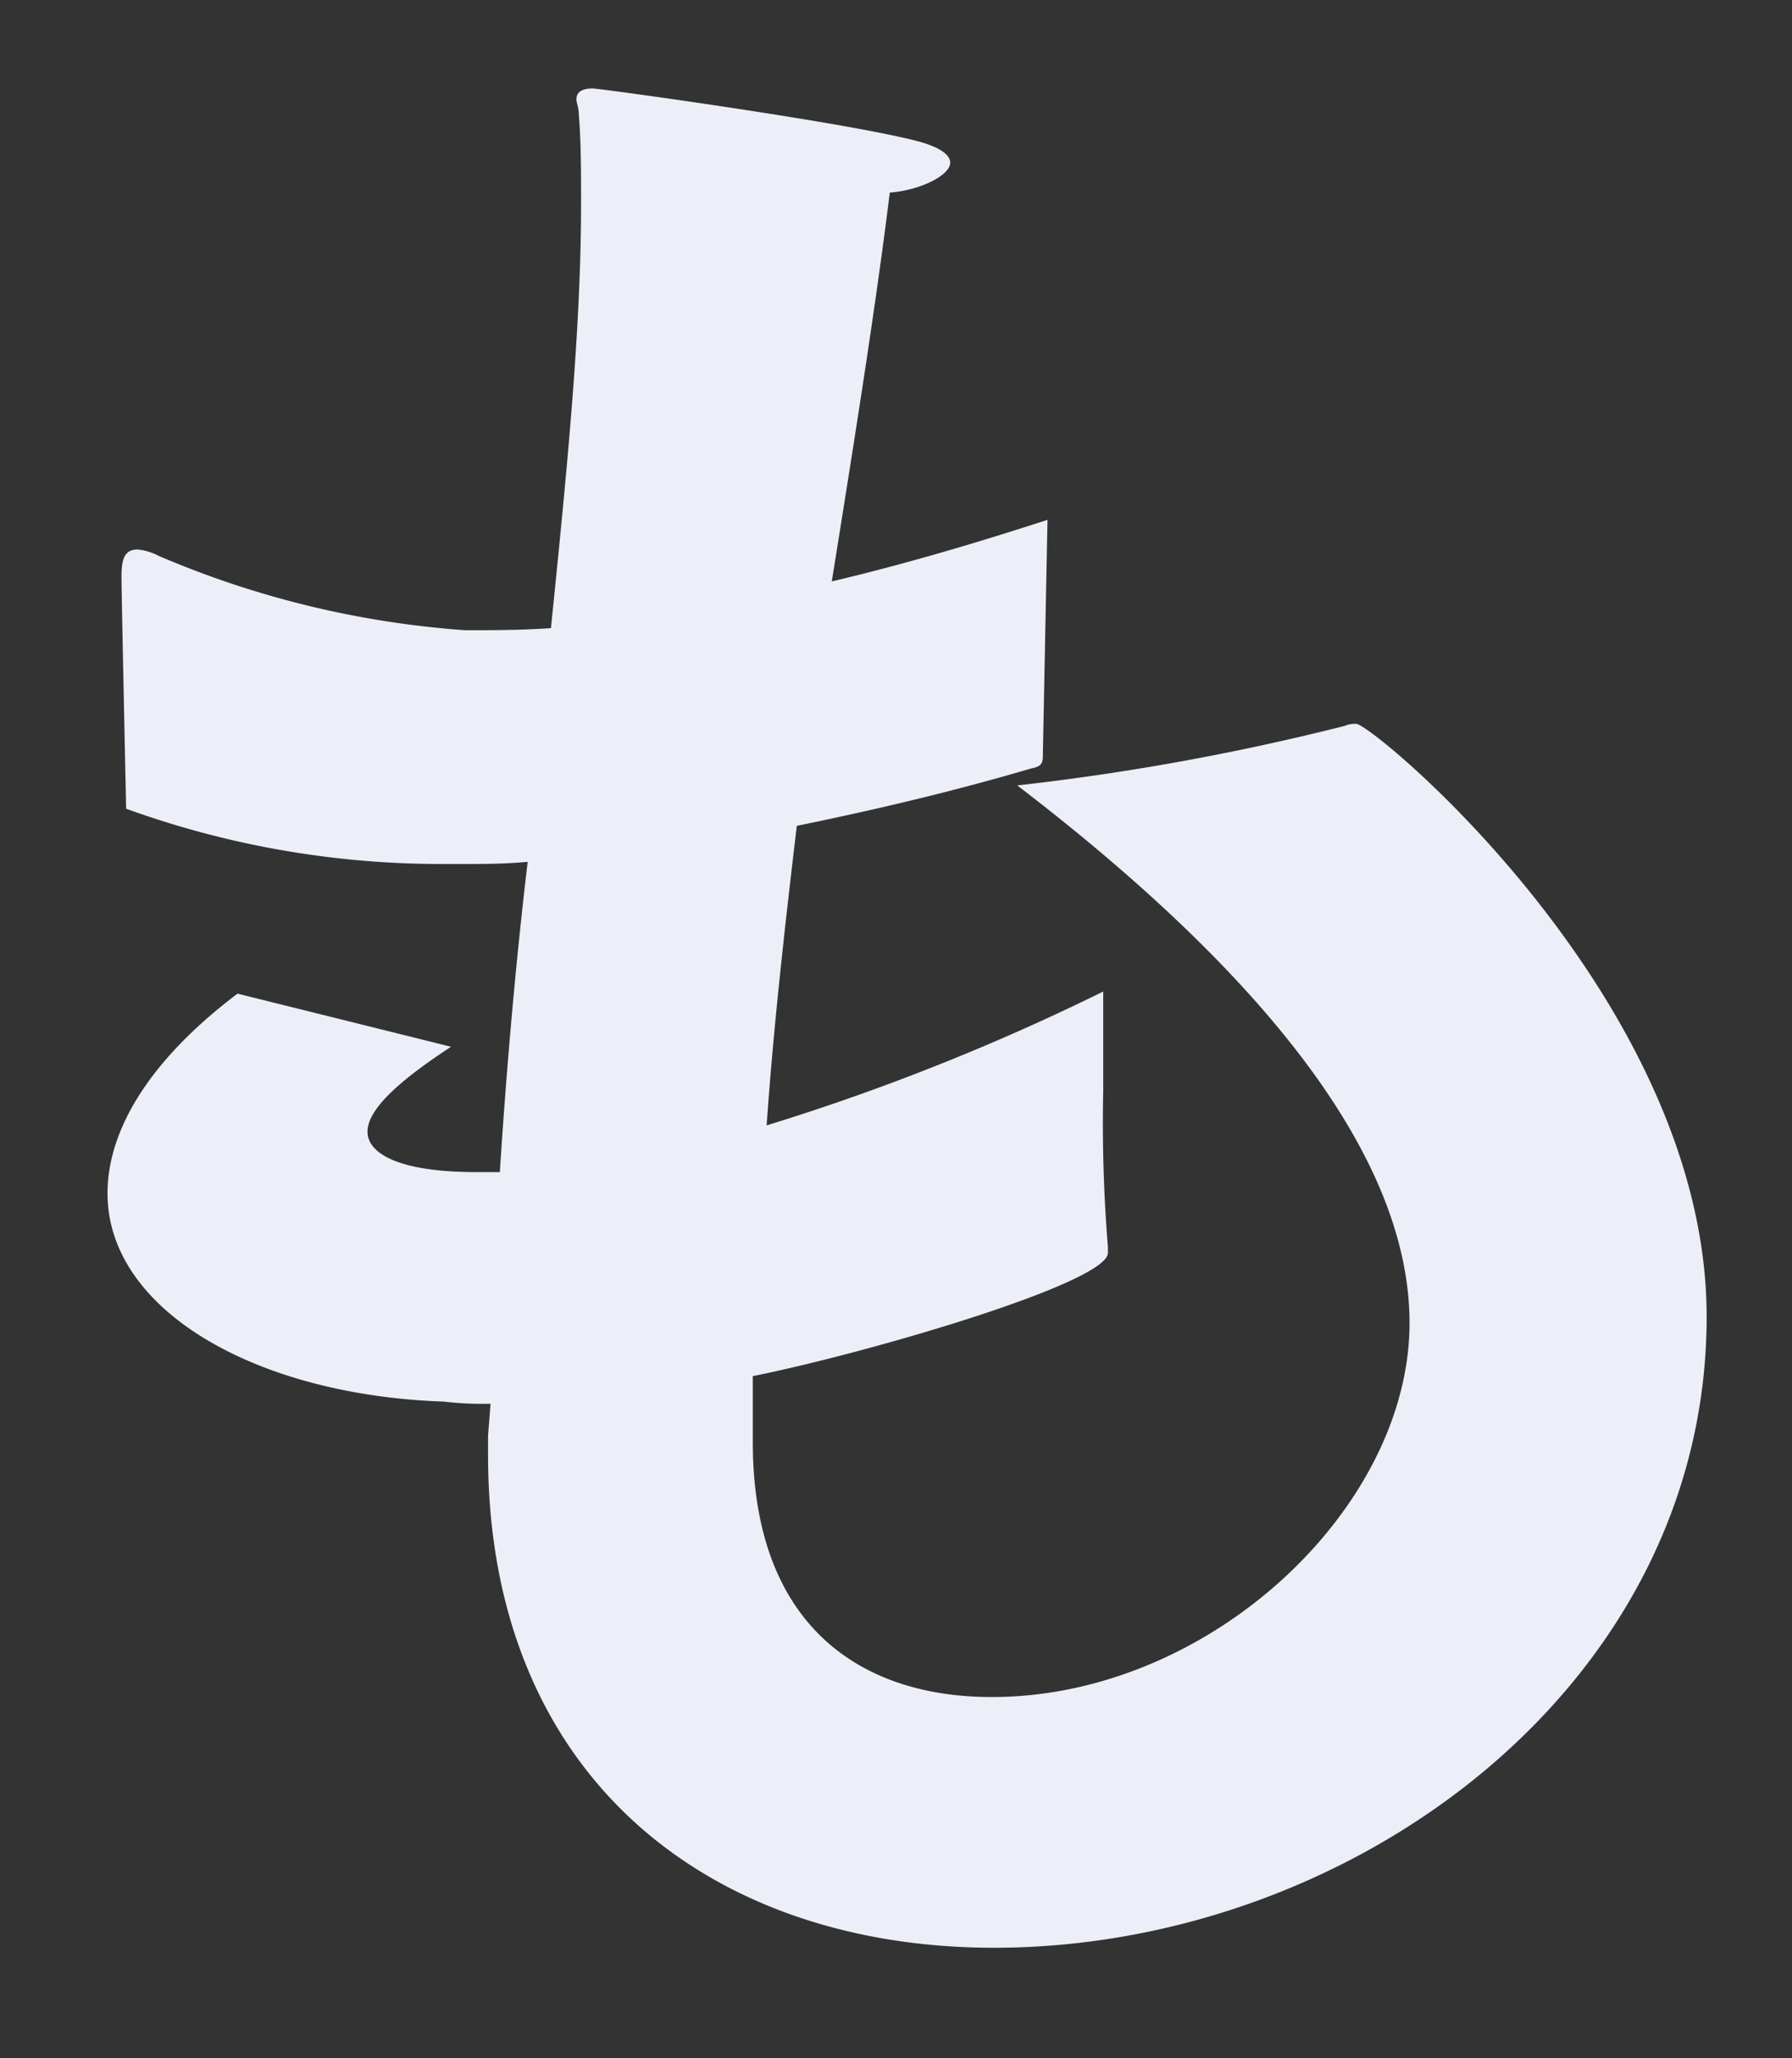 <svg xmlns="http://www.w3.org/2000/svg" width="54" height="62" viewBox="0 0 54 62"><rect x="0" y="0" width="54" height="62" fill="#333333" stroke="none"/><defs><style>.a{fill:rgba(255,255,255,0);}.b{fill:#eceff8;}</style></defs><g transform="translate(21917 13270)"><rect class="a" width="54" height="62" transform="translate(-21917 -13270)"/><path class="b" d="M200.7,113.284a9.753,9.753,0,0,1-1.4-.064c-5.665-.192-10.142-2.752-10.142-6.273,0-1.791,1.119-3.9,3.917-6.016l6.435,1.6c-1.468.96-2.518,1.855-2.518,2.559,0,.641.909,1.217,3.288,1.217h.7c.21-3.265.49-6.4.839-9.346-.7.064-1.328.064-1.888.064h-.559a27.86,27.86,0,0,1-9.653-1.664s-.14-6.528-.14-6.977c0-.511.07-.832.489-.832a1.715,1.715,0,0,1,.63.192,28.592,28.592,0,0,0,9.233,2.24c.769,0,1.679,0,2.589-.063.489-4.8.908-9.025.908-12.8,0-.96,0-1.856-.069-2.688,0-.192-.07-.32-.07-.448,0-.192.139-.32.489-.32.21,0,7.2.96,9.583,1.536.839.192,1.19.448,1.19.7,0,.384-.91.832-1.82.9-.419,3.392-1.049,7.361-1.748,11.713,2.169-.512,4.336-1.152,6.5-1.855l-.139,7.04c0,.256,0,.384-.35.448-2.168.64-4.547,1.216-7.065,1.729-.349,2.944-.7,6.016-.909,9.024a68.651,68.651,0,0,0,10.142-4.032v3.009a45.646,45.646,0,0,0,.141,4.672v.192c0,.9-7.205,3.008-10.7,3.712v1.984c0,5.5,3.217,7.682,7.2,7.682,6.576,0,12.59-5.7,12.59-11.266,0-5.312-4.966-10.946-11.82-16.194a73.725,73.725,0,0,0,9.861-1.792.828.828,0,0,1,.351-.064c.489,0,10.561,8.321,10.561,17.858,0,11.137-10.7,19.01-21.473,19.01-8.533,0-15.248-5.12-15.248-14.849v-.577Z" transform="translate(-22102.918 -13341)"/></g></svg>